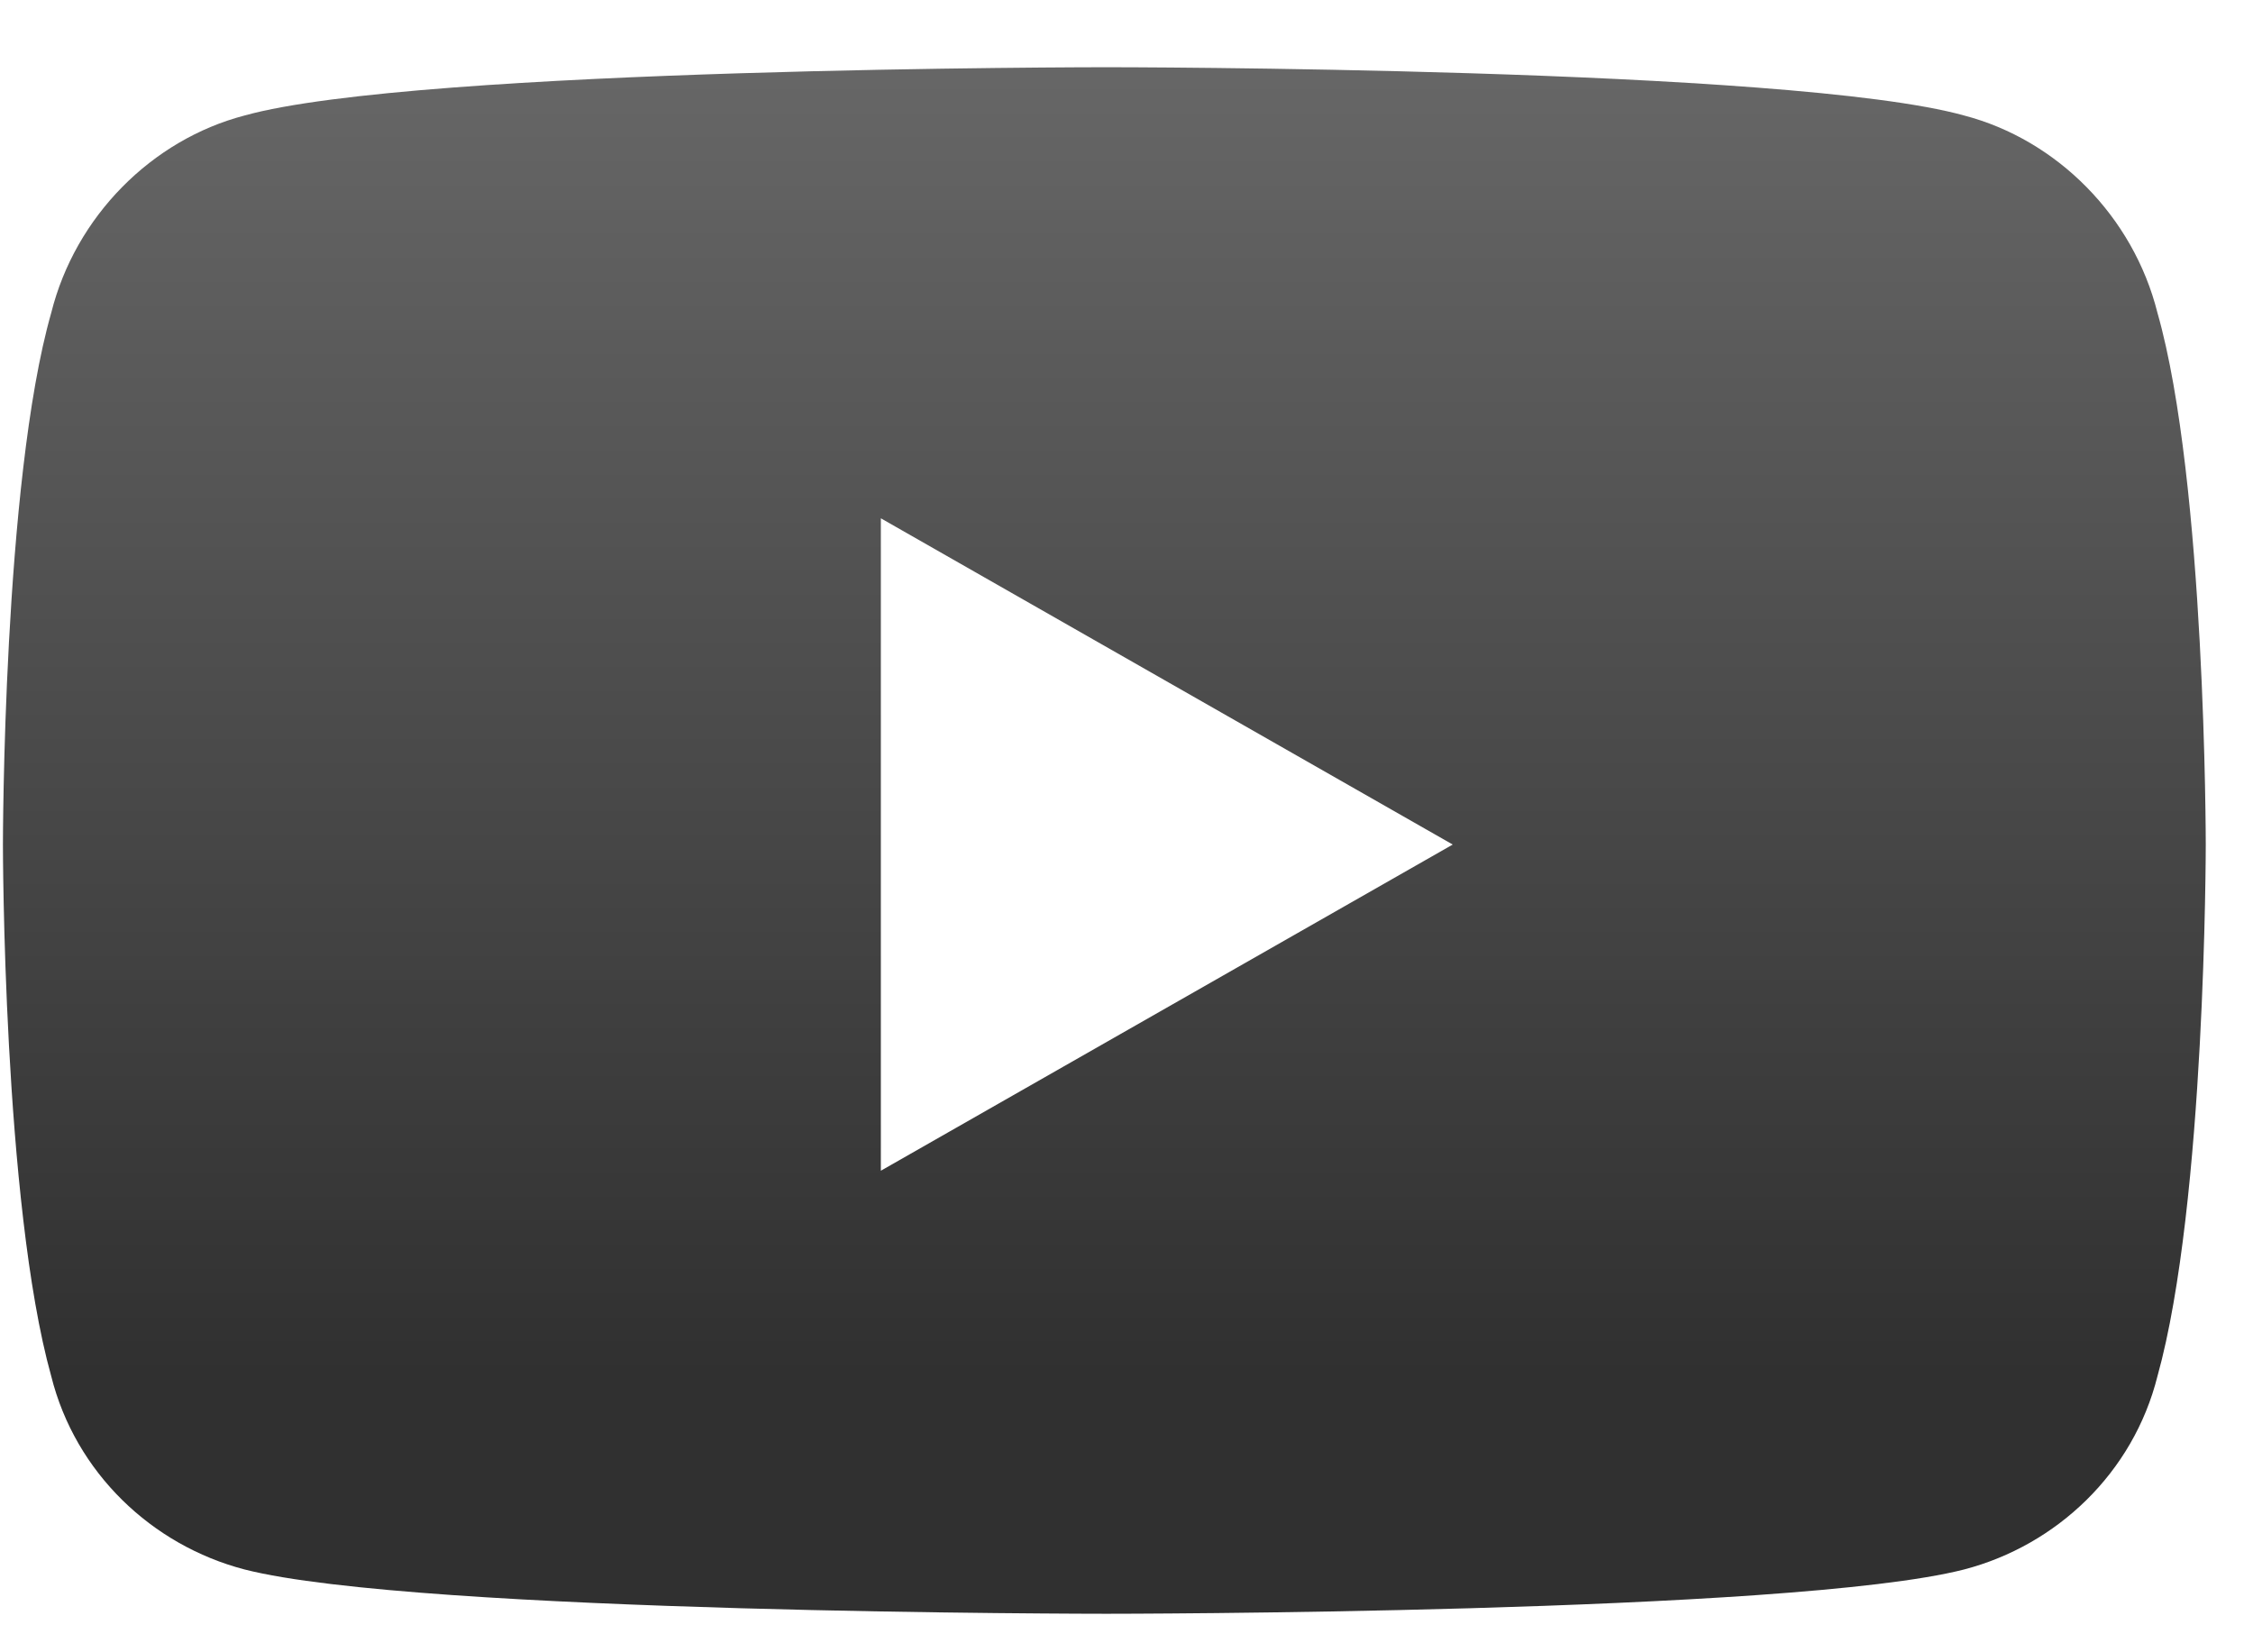 <svg width="30" height="22" viewBox="0 0 30 22" fill="none" xmlns="http://www.w3.org/2000/svg">
<path d="M28.728 4.166C29.371 6.418 29.371 11.245 29.371 11.245C29.371 11.245 29.371 16.017 28.728 18.323C28.406 19.61 27.387 20.575 26.154 20.897C23.848 21.487 14.732 21.487 14.732 21.487C14.732 21.487 5.562 21.487 3.256 20.897C2.023 20.575 1.004 19.61 0.682 18.323C0.039 16.017 0.039 11.245 0.039 11.245C0.039 11.245 0.039 6.418 0.682 4.166C1.004 2.879 2.023 1.86 3.256 1.538C5.562 0.895 14.732 0.895 14.732 0.895C14.732 0.895 23.848 0.895 26.154 1.538C27.387 1.86 28.406 2.879 28.728 4.166ZM11.729 15.588L19.344 11.245L11.729 6.901V15.588Z" fill="url(#paint0_linear_67_1056)"/>
<defs>
<linearGradient id="paint0_linear_67_1056" x1="-0.712" y1="-111.433" x2="-0.712" y2="104.842" gradientUnits="userSpaceOnUse">
<stop stop-color="#303030"/>
<stop offset="0.36" stop-color="#D2D2D2"/>
<stop offset="0.6" stop-color="#303030"/>
</linearGradient>
</defs>
</svg>
